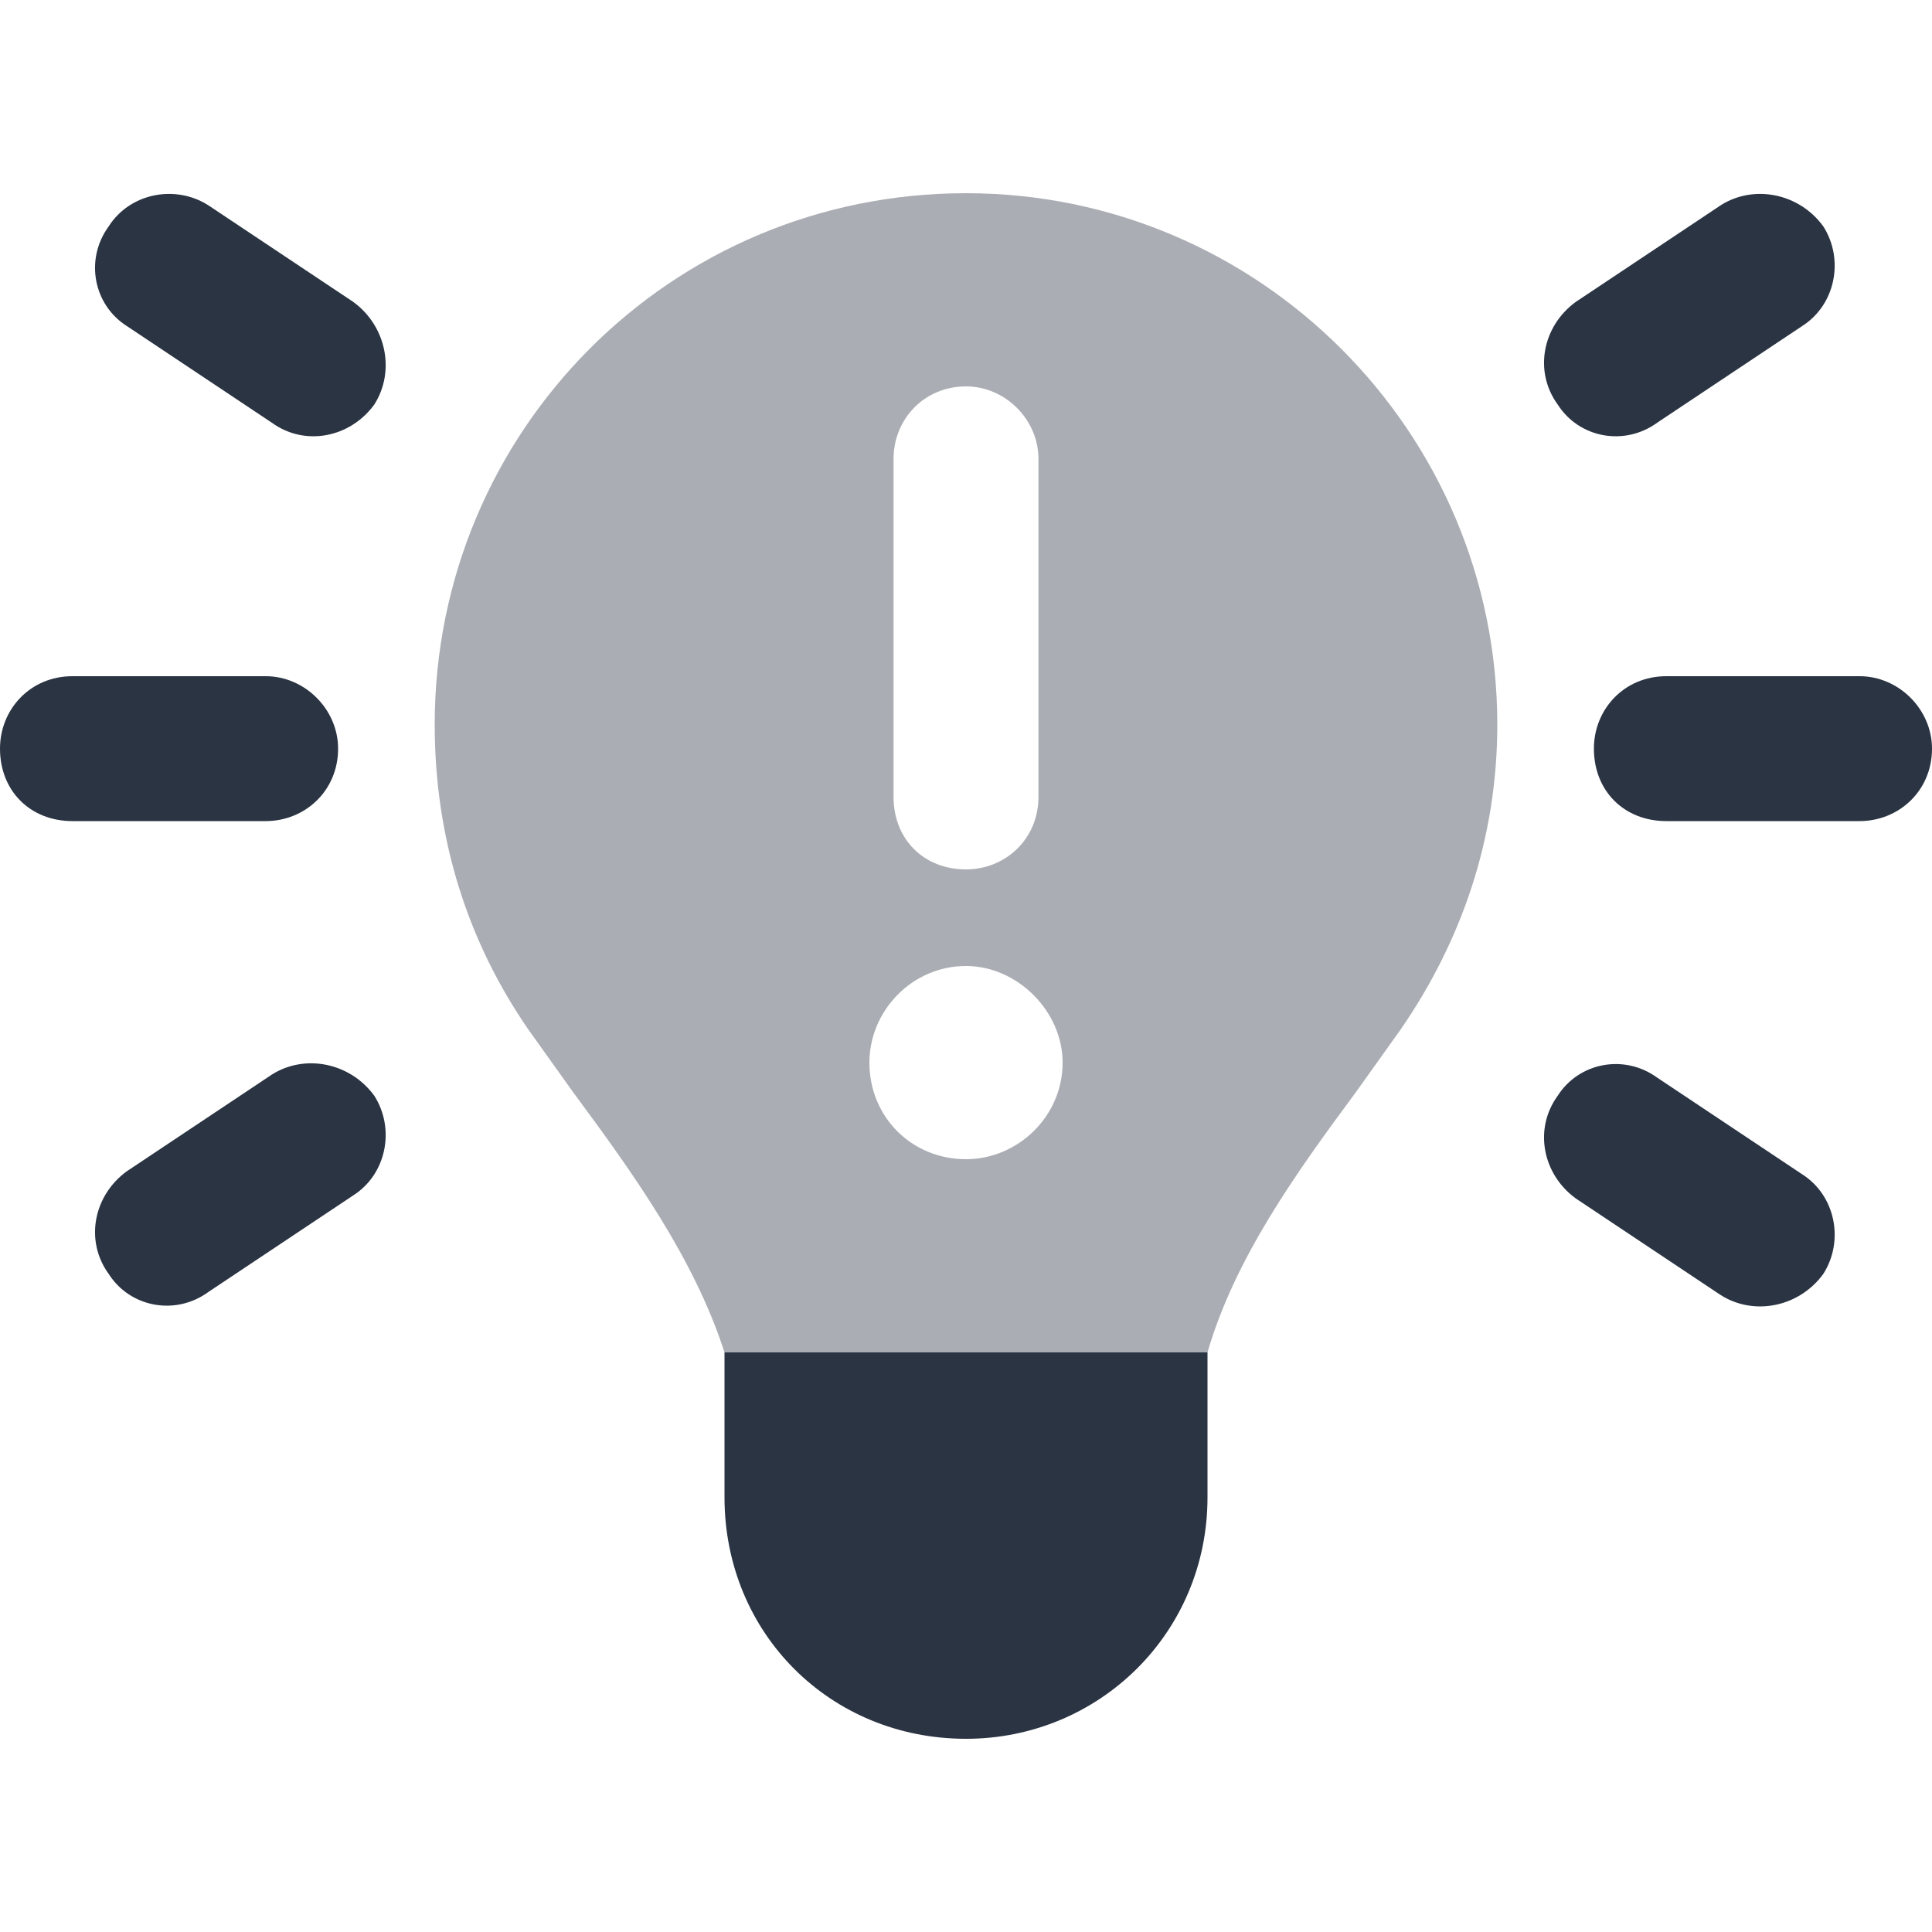 <svg width="60" height="60" viewBox="0 0 60 60" fill="none" xmlns="http://www.w3.org/2000/svg">
<path opacity="0.4" d="M42.094 33.938C40.219 36.469 38.344 39.094 37.5 42H22.5C21.562 39.094 19.688 36.469 17.812 33.938C17.344 33.281 16.875 32.625 16.406 31.969C14.531 29.25 13.5 26.062 13.5 22.5C13.5 13.406 20.812 6 30 6C39.094 6 46.5 13.406 46.5 22.5C46.5 26.062 45.375 29.25 43.5 31.969C43.031 32.625 42.562 33.281 42.094 33.938ZM30 12C28.688 12 27.75 13.031 27.75 14.25V24.75C27.75 26.062 28.688 27 30 27C31.219 27 32.25 26.062 32.25 24.75V14.25C32.25 13.031 31.219 12 30 12ZM33 33C33 31.406 31.594 30 30 30C28.312 30 27 31.406 27 33C27 34.688 28.312 36 30 36C31.594 36 33 34.688 33 33Z" fill="#2B3443"/>
<path d="M6.469 6.375L10.969 9.375C12 10.125 12.281 11.531 11.625 12.562C10.875 13.594 9.469 13.875 8.438 13.125L3.938 10.125C2.906 9.469 2.625 8.062 3.375 7.031C4.031 6 5.438 5.719 6.469 6.375ZM55.969 10.125L51.469 13.125C50.438 13.875 49.031 13.594 48.375 12.562C47.625 11.531 47.906 10.125 48.938 9.375L53.438 6.375C54.469 5.719 55.875 6 56.625 7.031C57.281 8.062 57 9.469 55.969 10.125ZM2.25 21H8.25C9.469 21 10.5 22.031 10.5 23.25C10.5 24.562 9.469 25.5 8.25 25.5H2.25C0.938 25.5 0 24.562 0 23.25C0 22.031 0.938 21 2.25 21ZM51.75 21H57.75C58.969 21 60 22.031 60 23.25C60 24.562 58.969 25.5 57.75 25.5H51.75C50.438 25.5 49.5 24.562 49.5 23.25C49.5 22.031 50.438 21 51.75 21ZM10.969 37.125L6.469 40.125C5.438 40.875 4.031 40.594 3.375 39.562C2.625 38.531 2.906 37.125 3.938 36.375L8.438 33.375C9.469 32.719 10.875 33 11.625 34.031C12.281 35.062 12 36.469 10.969 37.125ZM51.469 33.469L55.969 36.469C57 37.125 57.281 38.531 56.625 39.562C55.875 40.594 54.469 40.875 53.438 40.219L48.938 37.219C47.906 36.469 47.625 35.062 48.375 34.031C49.031 33 50.438 32.719 51.469 33.469ZM37.5 46.5C37.5 50.719 34.125 54 30 54C25.781 54 22.5 50.719 22.5 46.5V42H37.5V46.5Z" fill="#2B3443"/>
</svg>
